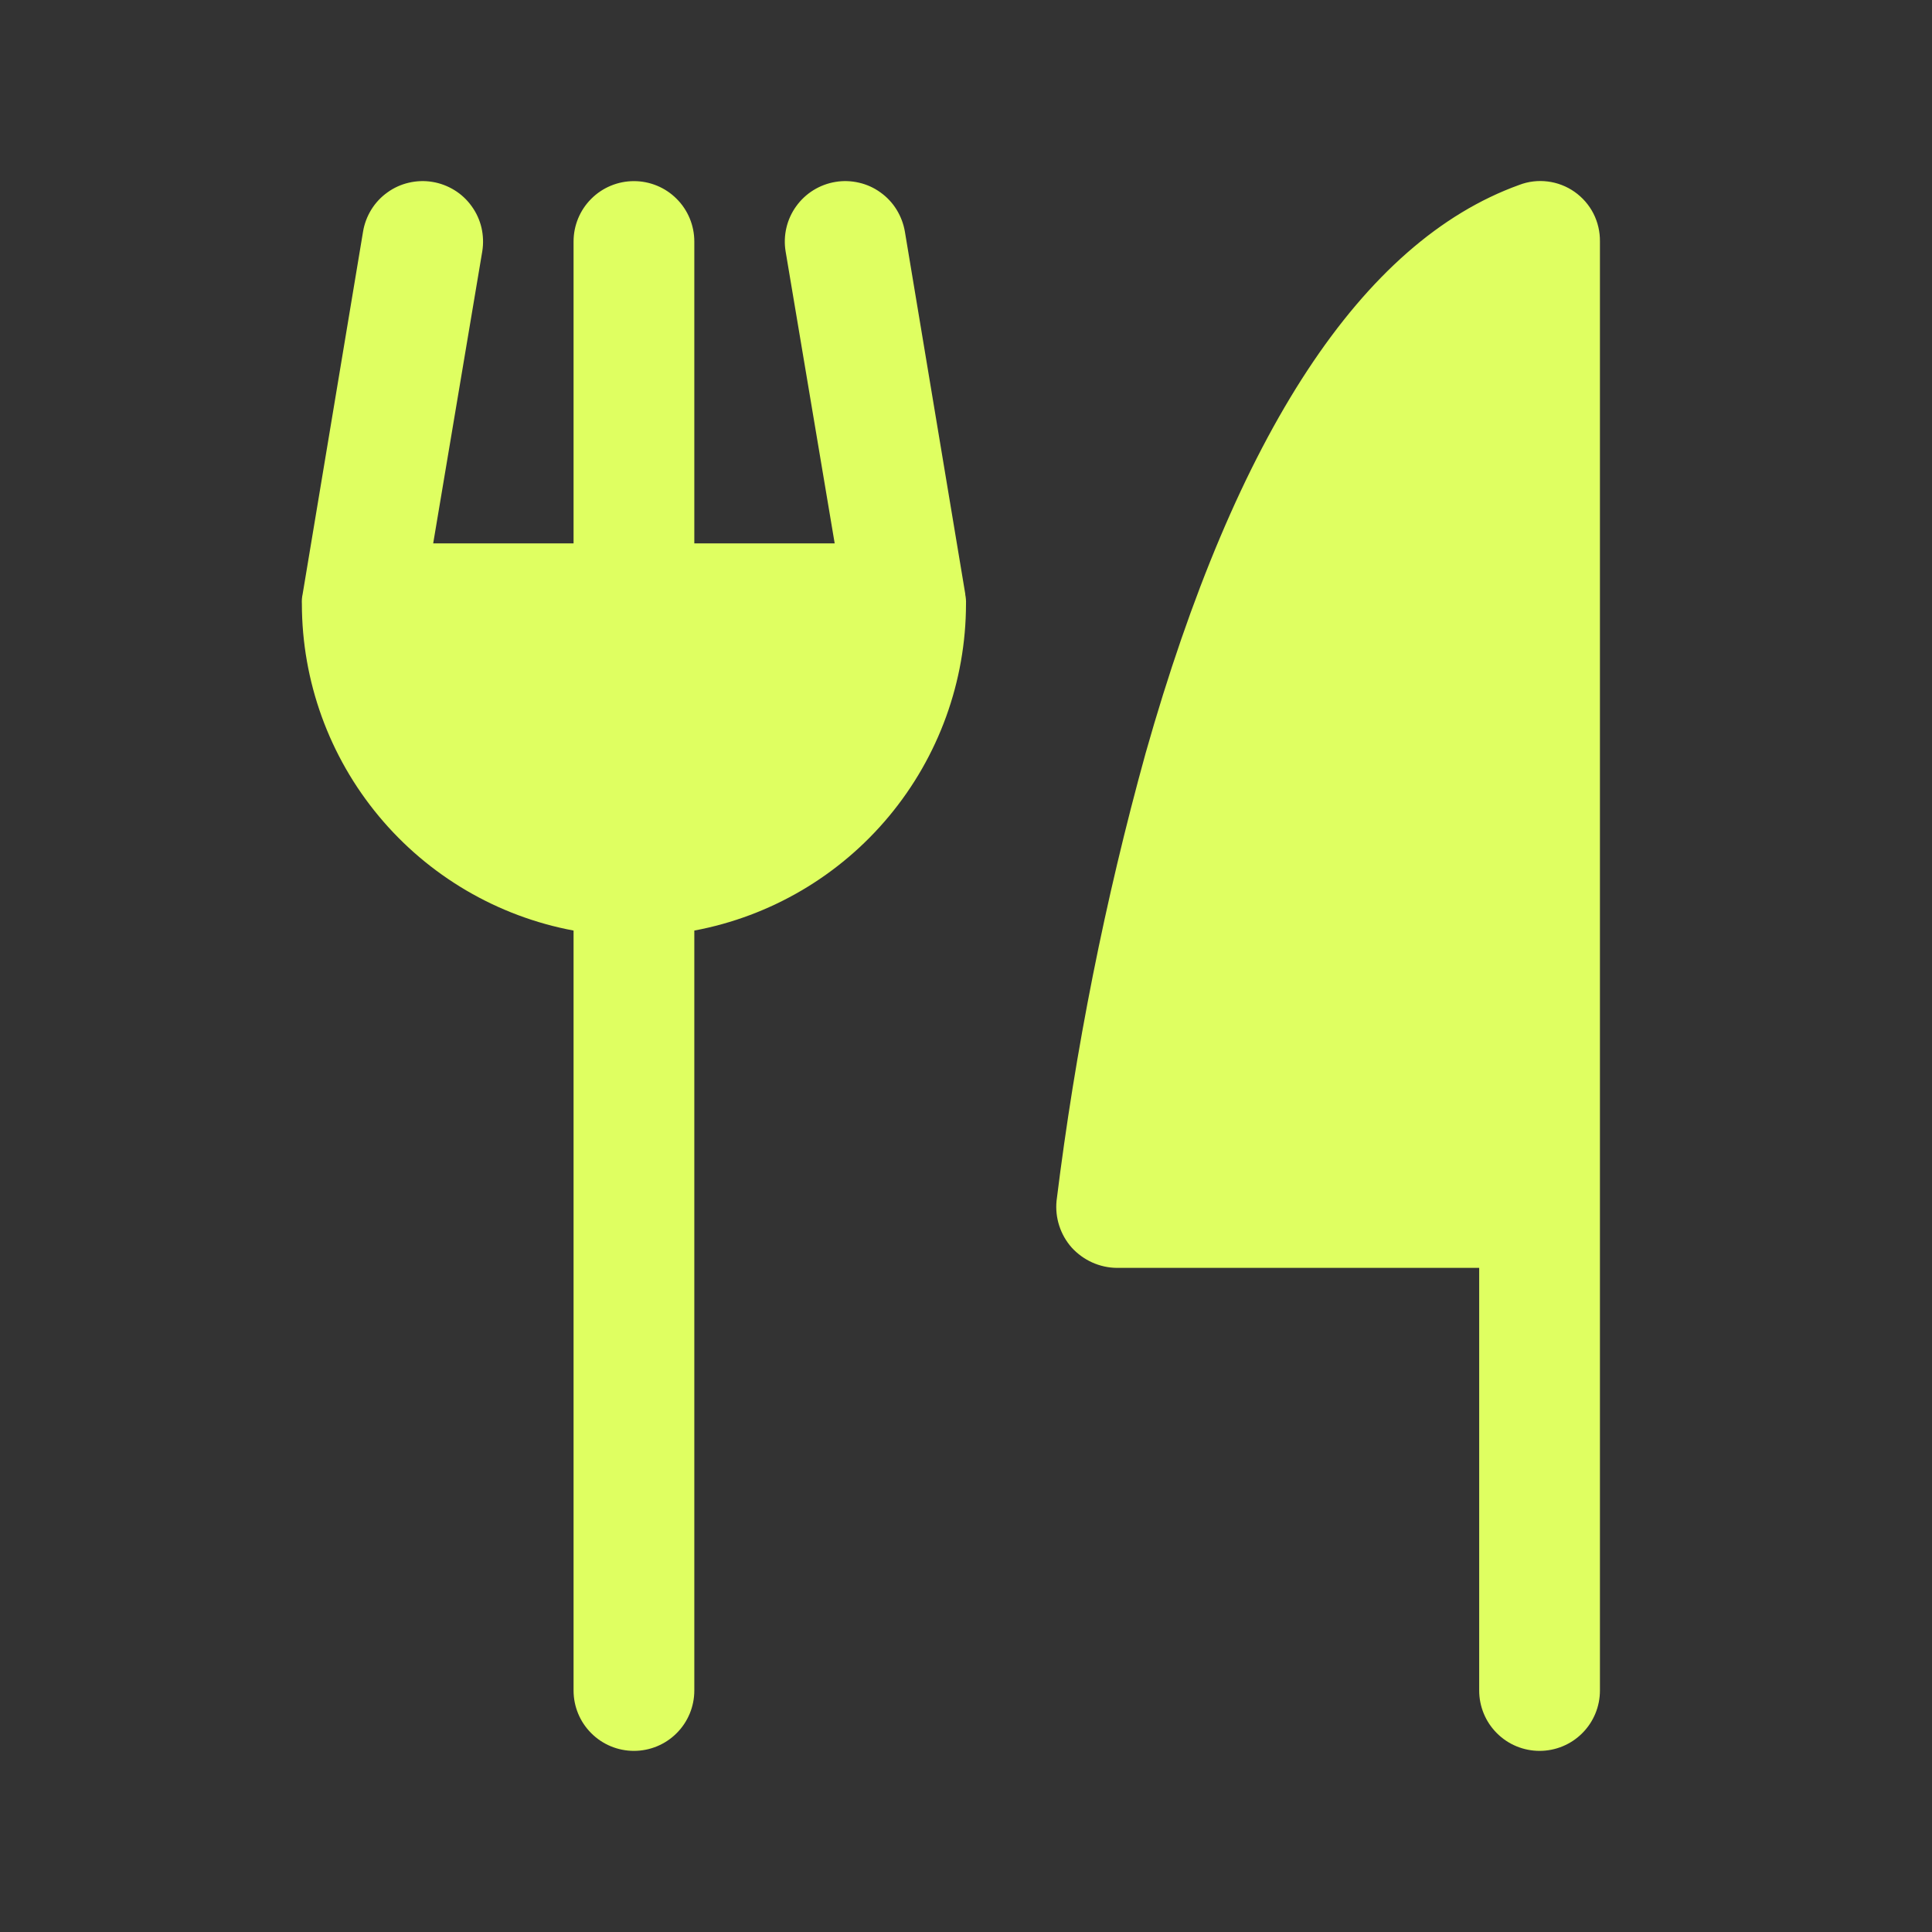 <?xml version="1.0" encoding="UTF-8"?> <svg xmlns="http://www.w3.org/2000/svg" width="32" height="32" viewBox="0 0 32 32" fill="none"><rect x="0" y="0" width="32" height="32" fill="#333333" stroke="none"/> <path d="M26.5 4V28C26.5 28.265 26.395 28.52 26.207 28.707C26.02 28.895 25.765 29 25.5 29C25.235 29 24.98 28.895 24.793 28.707C24.605 28.52 24.5 28.265 24.5 28V21H18.5C18.358 20.999 18.219 20.968 18.09 20.91C17.961 20.852 17.845 20.767 17.75 20.663C17.657 20.558 17.587 20.435 17.544 20.301C17.501 20.168 17.486 20.027 17.5 19.888C17.81 17.384 18.303 14.906 18.975 12.475C20.475 7.175 22.562 4 25.163 3.063C25.313 3.005 25.475 2.986 25.635 3.006C25.795 3.026 25.948 3.085 26.079 3.177C26.211 3.27 26.319 3.393 26.392 3.536C26.465 3.68 26.502 3.839 26.5 4ZM15.988 9.838L14.988 3.838C14.966 3.708 14.919 3.584 14.85 3.472C14.781 3.36 14.69 3.263 14.583 3.187C14.477 3.11 14.356 3.055 14.228 3.026C14.1 2.996 13.967 2.991 13.838 3.013C13.576 3.056 13.342 3.201 13.187 3.417C13.032 3.632 12.969 3.901 13.012 4.163L13.825 9H11.5V4C11.5 3.735 11.395 3.48 11.207 3.293C11.02 3.105 10.765 3 10.5 3C10.235 3 9.98 3.105 9.793 3.293C9.605 3.48 9.5 3.735 9.5 4V9H7.175L7.988 4.163C8.009 4.033 8.004 3.9 7.975 3.772C7.945 3.644 7.89 3.523 7.813 3.417C7.737 3.31 7.64 3.219 7.528 3.15C7.416 3.081 7.292 3.034 7.163 3.013C7.033 2.991 6.9 2.996 6.772 3.026C6.644 3.055 6.523 3.11 6.417 3.187C6.31 3.263 6.219 3.36 6.15 3.472C6.081 3.584 6.034 3.708 6.013 3.838L5.013 9.838C5.001 9.891 4.997 9.946 5 10C5.001 11.285 5.452 12.53 6.274 13.518C7.095 14.506 8.237 15.177 9.5 15.413V28C9.5 28.265 9.605 28.52 9.793 28.707C9.98 28.895 10.235 29 10.5 29C10.765 29 11.02 28.895 11.207 28.707C11.395 28.52 11.5 28.265 11.5 28V15.413C12.763 15.177 13.905 14.506 14.726 13.518C15.548 12.53 15.999 11.285 16 10C16.002 9.95 15.998 9.899 15.988 9.85V9.838Z" fill="#DFFF61"></path> </svg> 